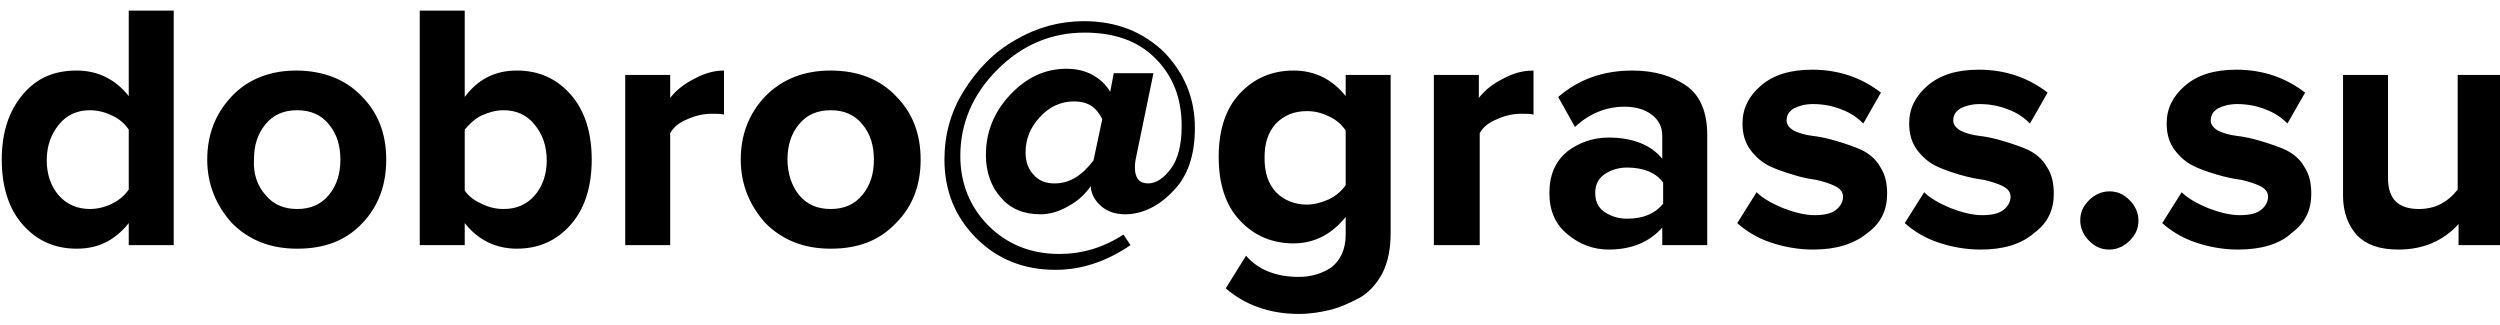 <svg xmlns="http://www.w3.org/2000/svg" viewBox="0 0 283.5 36.9" style="enable-background:new 0 0 283.5 36.9" xml:space="preserve"><path d="M19.7 27.8h-5.1v-2.5c-1.6 2-3.5 2.9-5.9 2.9-2.5 0-4.5-.9-6.1-2.7C1 23.7.2 21.2.2 18.1c0-3.1.8-5.5 2.4-7.4S6.2 8 8.7 8c2.4 0 4.4 1 5.9 2.9V1.2h5.1v26.6zm-9.5-4.1c.8 0 1.7-.2 2.5-.6.8-.4 1.4-.9 1.9-1.6v-6.8c-.4-.6-1-1.2-1.9-1.6-.8-.4-1.7-.6-2.5-.6-1.4 0-2.6.5-3.5 1.6s-1.4 2.4-1.4 4.1c0 1.6.5 3 1.4 4s2.1 1.5 3.5 1.5zM41.1 25.3c-1.9 2-4.3 2.9-7.4 2.9s-5.5-1-7.4-2.9c-1.8-2-2.8-4.4-2.8-7.2s.9-5.2 2.8-7.2C28.1 9 30.6 8 33.6 8s5.6 1 7.4 2.9c1.9 1.9 2.8 4.3 2.8 7.2s-.9 5.3-2.7 7.2zm-11-3.2c.9 1.1 2.1 1.6 3.6 1.6s2.7-.5 3.6-1.6c.9-1.1 1.3-2.4 1.3-4s-.4-2.9-1.3-4-2.1-1.6-3.6-1.6-2.7.5-3.6 1.6c-.9 1.1-1.3 2.4-1.3 4-.1 1.6.4 3 1.3 4zM52.7 27.8h-5.1V1.2h5.1V11c1.5-2 3.4-3 5.9-3 2.5 0 4.5.9 6.1 2.7 1.6 1.8 2.4 4.3 2.4 7.4 0 3.1-.8 5.6-2.4 7.4-1.6 1.8-3.6 2.7-6.1 2.7-2.4 0-4.4-1-5.9-2.9v2.5zm0-6.2c.4.6 1 1.1 1.9 1.5.8.4 1.6.6 2.5.6 1.5 0 2.6-.5 3.5-1.5.9-1 1.4-2.4 1.4-4 0-1.7-.5-3-1.4-4.1s-2.1-1.6-3.5-1.6c-.8 0-1.6.2-2.5.6-.8.4-1.4 1-1.9 1.6v6.9zM76 27.8h-5.1V8.5H76v2.6c.7-.9 1.6-1.6 2.8-2.2 1.1-.6 2.2-.9 3.3-.9v5c-.3-.1-.8-.1-1.4-.1-.9 0-1.8.2-2.7.6-1 .4-1.6.9-2 1.6v12.7zM101.6 25.3c-1.9 2-4.3 2.9-7.4 2.9-3.1 0-5.5-1-7.4-2.9-1.8-2-2.8-4.4-2.8-7.2s.9-5.2 2.8-7.2C88.7 9 91.1 8 94.2 8c3.1 0 5.6 1 7.4 2.9 1.9 1.9 2.8 4.3 2.8 7.2s-.9 5.3-2.8 7.2zm-11-3.2c.9 1.1 2.1 1.6 3.6 1.6s2.7-.5 3.6-1.6c.9-1.1 1.3-2.4 1.3-4s-.4-2.9-1.3-4-2.1-1.6-3.6-1.6-2.7.5-3.6 1.6c-.9 1.1-1.3 2.4-1.3 4s.5 3 1.3 4zM119.7 30.6c-3.6 0-6.6-1.2-9-3.6-2.4-2.4-3.6-5.4-3.6-8.9 0-2.8.7-5.4 2.2-7.8 1.5-2.4 3.4-4.4 5.9-5.8 2.4-1.4 5-2.1 7.7-2.1 3.7 0 6.7 1.2 9.1 3.5 2.3 2.4 3.5 5.2 3.5 8.6 0 3.1-.8 5.5-2.5 7.2-1.6 1.7-3.5 2.6-5.4 2.6-1.1 0-2-.3-2.7-.9-.7-.6-1.1-1.3-1.2-2.1v-.2c-.7 1-1.6 1.8-2.6 2.3-1 .6-2.1.9-3.1.9-1.9 0-3.4-.6-4.5-1.9-1.1-1.2-1.7-2.9-1.7-4.8 0-2.6.9-4.9 2.8-6.9 1.8-1.9 3.9-2.9 6.3-2.9 1.1 0 2.1.2 3 .7.9.5 1.5 1.1 2 1.9l.4-2.1h4.5l-2 9.7c-.1.5-.1.8-.1 1 0 1.2.5 1.8 1.5 1.8.9 0 1.8-.6 2.6-1.7s1.2-2.7 1.2-4.8c0-3.2-1-5.7-3-7.7s-4.7-2.9-8-2.9c-3.8 0-7.1 1.4-9.9 4.2-2.8 2.8-4.2 6.1-4.2 9.8 0 3.1 1.1 5.8 3.2 7.9 2.1 2.1 4.8 3.2 8 3.2 2.6 0 5-.7 7.3-2.2l.8 1.2c-2.8 1.9-5.6 2.8-8.5 2.8zm-.1-9.8c1.7 0 3.1-.9 4.4-2.6l1-4.7c-.7-1.4-1.7-2-3.2-2-1.5 0-2.8.6-3.9 1.8-1.1 1.2-1.6 2.5-1.6 4 0 1 .3 1.9.9 2.5.6.7 1.4 1 2.4 1zM147.3 35.6c-3.3 0-6.1-1-8.3-2.9l2.3-3.7c1.4 1.6 3.4 2.4 6 2.4 1.4 0 2.7-.4 3.7-1.1 1-.8 1.6-2 1.6-3.7v-2c-1.6 2-3.6 3-5.9 3-2.5 0-4.5-.9-6.1-2.6-1.6-1.7-2.4-4.1-2.4-7.2 0-3.1.8-5.5 2.4-7.2 1.6-1.7 3.6-2.6 6.1-2.6 2.4 0 4.4 1 5.9 2.9V8.5h5.1v17.9c0 1.8-.3 3.3-.9 4.5-.6 1.2-1.5 2.2-2.5 2.8-1.1.6-2.2 1.1-3.3 1.4-1.2.3-2.4.5-3.7.5zm.9-12.4c.8 0 1.6-.2 2.5-.6.8-.4 1.4-.9 1.9-1.6v-6.2c-.4-.6-1-1.2-1.9-1.6-.8-.4-1.6-.6-2.5-.6-1.5 0-2.6.5-3.5 1.4-.9 1-1.3 2.2-1.3 3.9s.4 2.9 1.3 3.9c.9.9 2.1 1.4 3.5 1.4zM167.7 27.8h-5.1V8.5h5.1v2.6c.7-.9 1.6-1.6 2.8-2.2 1.1-.6 2.2-.9 3.4-.9v5c-.3-.1-.8-.1-1.4-.1-.9 0-1.8.2-2.7.6-1 .4-1.6.9-2 1.6v12.7zM193.6 27.8h-5.1v-2c-1.4 1.6-3.4 2.5-6.1 2.5-1.7 0-3.3-.6-4.6-1.7-1.4-1.1-2.1-2.7-2.1-4.7 0-2.1.7-3.6 2-4.7 1.3-1 2.9-1.6 4.7-1.6 2.7 0 4.8.8 6.1 2.4v-2.6c0-1-.4-1.8-1.2-2.4-.8-.6-1.8-.9-3.1-.9-2.1 0-4 .8-5.6 2.3l-1.9-3.4c2.3-2 5.1-3 8.4-3 2.5 0 4.5.6 6.1 1.7 1.6 1.1 2.4 3 2.4 5.6v12.5zm-9.1-3c1.9 0 3.2-.6 4.1-1.7v-2.4c-.8-1.1-2.2-1.7-4.1-1.7-1 0-1.9.3-2.6.8-.7.5-1 1.2-1 2.1 0 .9.3 1.6 1 2.1s1.6.8 2.6.8zM205.6 28.3c-1.7 0-3.3-.3-4.8-.8s-2.8-1.3-3.8-2.2l2.2-3.5c.7.7 1.8 1.3 3 1.8 1.3.5 2.5.8 3.6.8s1.9-.2 2.4-.6c.5-.4.8-.9.8-1.5 0-.5-.3-.9-.9-1.2-.6-.3-1.3-.5-2.1-.7-.8-.1-1.8-.3-2.7-.6-1-.3-1.9-.6-2.7-1-.8-.4-1.5-1-2.1-1.8-.6-.8-.9-1.8-.9-3 0-1.7.7-3.1 2.1-4.3 1.4-1.2 3.3-1.8 5.8-1.8 3 0 5.6.9 7.8 2.6l-2 3.5c-.6-.6-1.4-1.2-2.5-1.6-1-.4-2.1-.6-3.2-.6-.9 0-1.6.2-2.2.5-.6.4-.8.8-.8 1.4 0 .4.3.8.8 1.1.6.3 1.3.5 2.1.6.9.1 1.8.3 2.8.6 1 .3 1.9.6 2.8 1 .8.4 1.6 1 2.1 1.9.6.9.8 1.9.8 3.1 0 1.8-.7 3.3-2.2 4.4-1.6 1.3-3.6 1.9-6.2 1.9zM224.6 28.3c-1.7 0-3.3-.3-4.8-.8s-2.8-1.3-3.8-2.2l2.2-3.5c.7.7 1.8 1.3 3 1.8 1.3.5 2.5.8 3.6.8s1.9-.2 2.4-.6c.5-.4.8-.9.8-1.5 0-.5-.3-.9-.9-1.2-.6-.3-1.3-.5-2.1-.7-.8-.1-1.8-.3-2.8-.6-1-.3-1.9-.6-2.7-1-.8-.4-1.5-1-2.1-1.8-.6-.8-.9-1.8-.9-3 0-1.7.7-3.1 2.1-4.3 1.4-1.2 3.3-1.8 5.8-1.8 3 0 5.6.9 7.8 2.6l-2 3.5c-.6-.6-1.4-1.2-2.5-1.6-1-.4-2.1-.6-3.2-.6-.9 0-1.6.2-2.2.5-.6.4-.8.8-.8 1.4 0 .4.3.8.8 1.1.6.3 1.3.5 2.1.6.9.1 1.8.3 2.8.6 1 .3 1.9.6 2.8 1 .8.4 1.6 1 2.1 1.9.6.9.8 1.9.8 3.1 0 1.8-.7 3.3-2.2 4.4-1.5 1.3-3.5 1.9-6.1 1.9zM241.5 27.3c-.6.6-1.4 1-2.3 1-.9 0-1.6-.3-2.3-1-.6-.6-1-1.4-1-2.3s.3-1.6 1-2.3c.6-.6 1.4-1 2.3-1 .9 0 1.6.3 2.3 1 .6.6 1 1.4 1 2.3s-.3 1.6-1 2.3zM253.8 28.3c-1.7 0-3.3-.3-4.8-.8s-2.8-1.3-3.8-2.2l2.2-3.5c.7.7 1.8 1.3 3 1.8 1.3.5 2.5.8 3.6.8s1.9-.2 2.4-.6c.5-.4.8-.9.8-1.5 0-.5-.3-.9-.9-1.2-.6-.3-1.3-.5-2.1-.7-.8-.1-1.8-.3-2.8-.6-1-.3-1.9-.6-2.7-1-.8-.4-1.5-1-2.1-1.8-.6-.8-.9-1.8-.9-3 0-1.7.7-3.1 2.1-4.3 1.4-1.2 3.3-1.8 5.8-1.8 3 0 5.6.9 7.8 2.6l-2 3.5c-.6-.6-1.4-1.2-2.5-1.6-1-.4-2.1-.6-3.2-.6-.9 0-1.6.2-2.2.5-.6.4-.8.8-.8 1.4 0 .4.3.8.8 1.1.6.3 1.3.5 2.1.6.9.1 1.8.3 2.8.6 1 .3 1.9.6 2.8 1 .8.4 1.6 1 2.1 1.9.6.9.8 1.9.8 3.1 0 1.8-.7 3.3-2.2 4.4-1.4 1.3-3.5 1.9-6.1 1.9zM283.9 27.8h-5.1v-2.4c-1.7 1.9-4 2.9-6.8 2.9-2.1 0-3.6-.5-4.7-1.6-1-1.1-1.6-2.6-1.6-4.5V8.5h5.1v11.7c0 2.4 1.2 3.5 3.5 3.5 1.8 0 3.2-.7 4.4-2.2v-13h5.1v19.3z"/></svg>